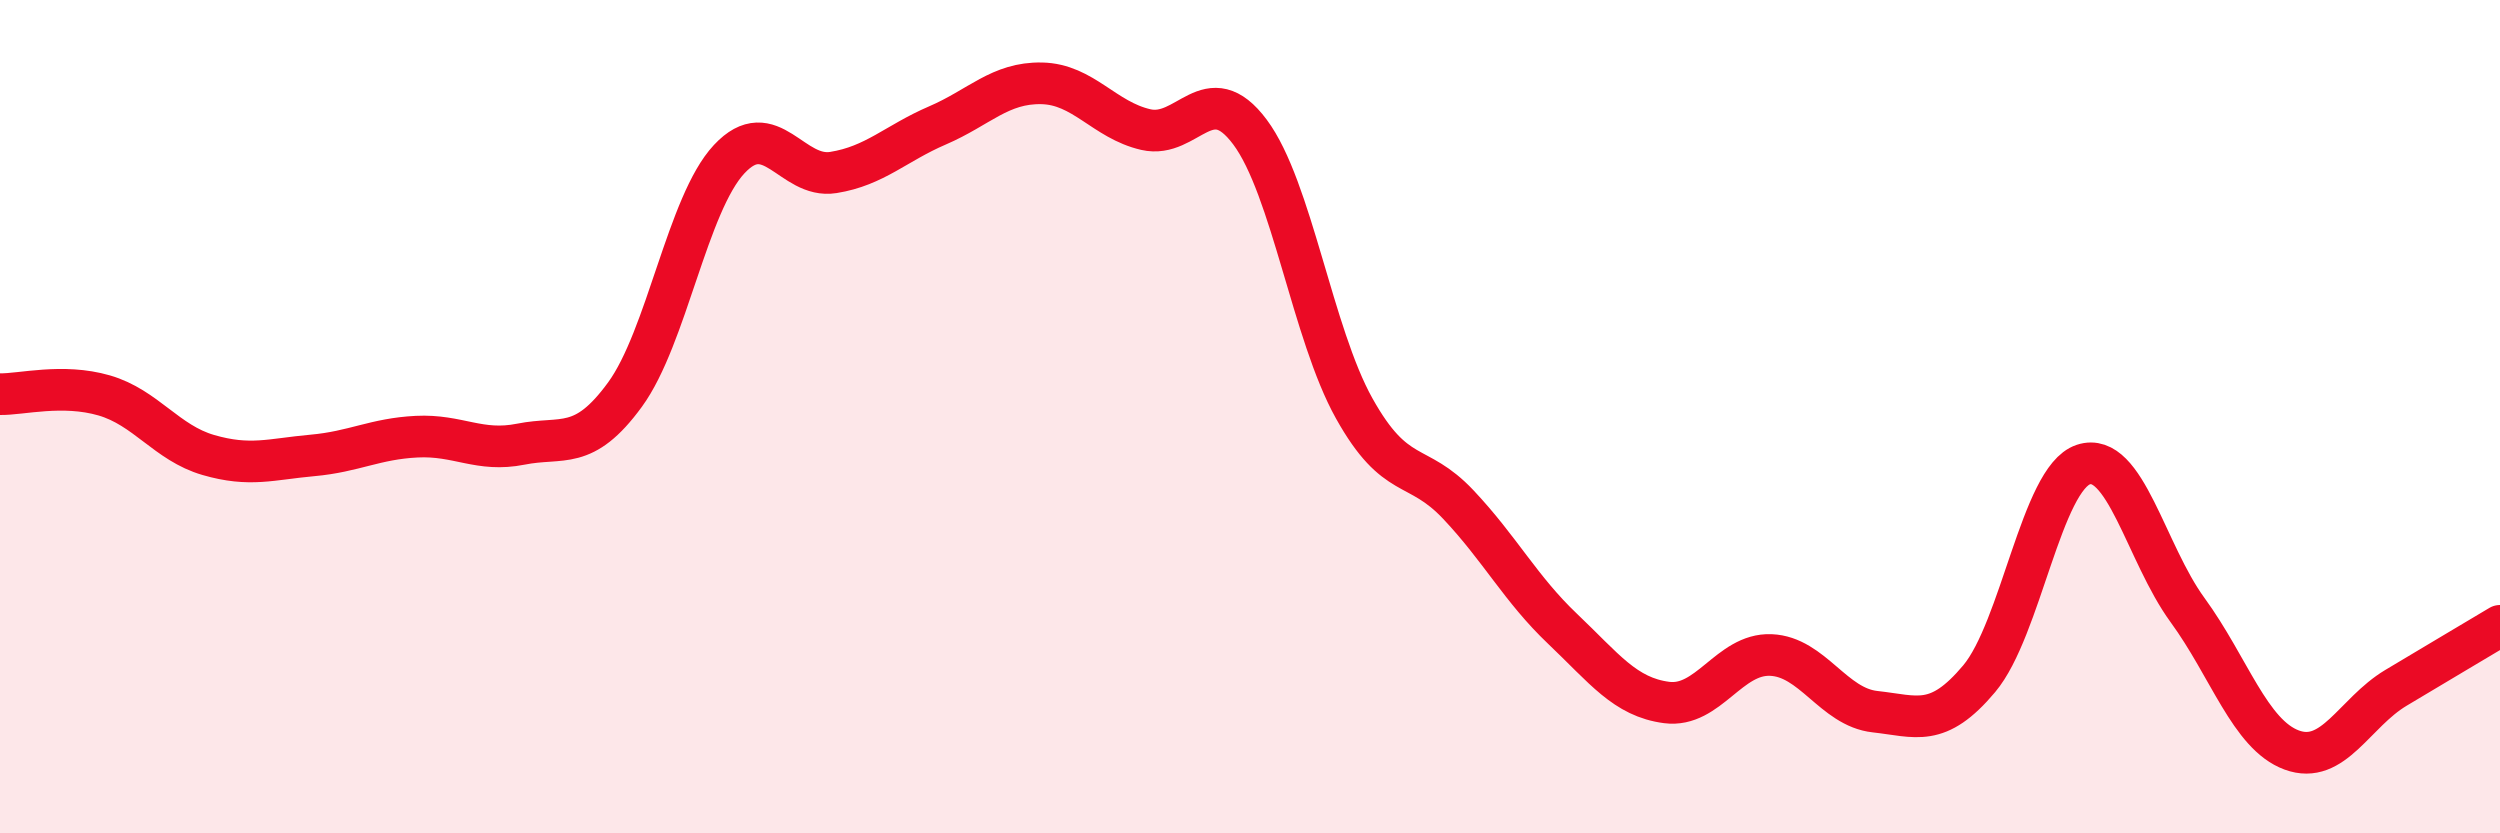 
    <svg width="60" height="20" viewBox="0 0 60 20" xmlns="http://www.w3.org/2000/svg">
      <path
        d="M 0,9.46 C 0.5,9.47 1.5,9.2 2.5,9.49 C 3.5,9.78 4,10.63 5,10.92 C 6,11.21 6.5,11.02 7.5,10.93 C 8.5,10.84 9,10.53 10,10.48 C 11,10.43 11.5,10.86 12.5,10.66 C 13.5,10.46 14,10.84 15,9.47 C 16,8.1 16.5,4.89 17.5,3.82 C 18.5,2.75 19,4.3 20,4.14 C 21,3.98 21.5,3.44 22.5,3.01 C 23.5,2.58 24,1.98 25,2 C 26,2.02 26.5,2.88 27.5,3.11 C 28.5,3.34 29,1.83 30,3.17 C 31,4.51 31.5,8.01 32.5,9.8 C 33.5,11.59 34,11.05 35,12.11 C 36,13.17 36.5,14.14 37.5,15.09 C 38.5,16.04 39,16.73 40,16.86 C 41,16.99 41.5,15.68 42.5,15.72 C 43.5,15.76 44,16.97 45,17.08 C 46,17.19 46.5,17.48 47.5,16.29 C 48.5,15.1 49,11.48 50,11.15 C 51,10.82 51.5,13.27 52.5,14.64 C 53.5,16.01 54,17.63 55,18 C 56,18.37 56.5,17.11 57.5,16.51 C 58.5,15.91 59.5,15.32 60,15.02L60 20L0 20Z"
        fill="#EB0A25"
        opacity="0.1"
        stroke-linecap="round"
        stroke-linejoin="round"
      />
      <path
        d="M 0,9.46 C 0.5,9.47 1.5,9.2 2.5,9.49 C 3.5,9.78 4,10.63 5,10.92 C 6,11.21 6.5,11.02 7.5,10.93 C 8.5,10.84 9,10.53 10,10.48 C 11,10.43 11.5,10.86 12.5,10.66 C 13.5,10.46 14,10.84 15,9.47 C 16,8.1 16.5,4.89 17.5,3.82 C 18.5,2.75 19,4.3 20,4.14 C 21,3.98 21.5,3.44 22.5,3.01 C 23.5,2.58 24,1.98 25,2 C 26,2.02 26.5,2.88 27.5,3.11 C 28.5,3.34 29,1.83 30,3.17 C 31,4.51 31.5,8.01 32.5,9.8 C 33.5,11.59 34,11.05 35,12.11 C 36,13.17 36.5,14.14 37.5,15.09 C 38.5,16.04 39,16.73 40,16.86 C 41,16.99 41.5,15.68 42.5,15.72 C 43.5,15.76 44,16.97 45,17.08 C 46,17.19 46.5,17.48 47.5,16.29 C 48.5,15.1 49,11.48 50,11.15 C 51,10.82 51.5,13.27 52.5,14.64 C 53.5,16.01 54,17.63 55,18 C 56,18.37 56.5,17.11 57.5,16.51 C 58.5,15.91 59.5,15.32 60,15.02"
        stroke="#EB0A25"
        stroke-width="1"
        fill="none"
        stroke-linecap="round"
        stroke-linejoin="round"
      />
    </svg>
  